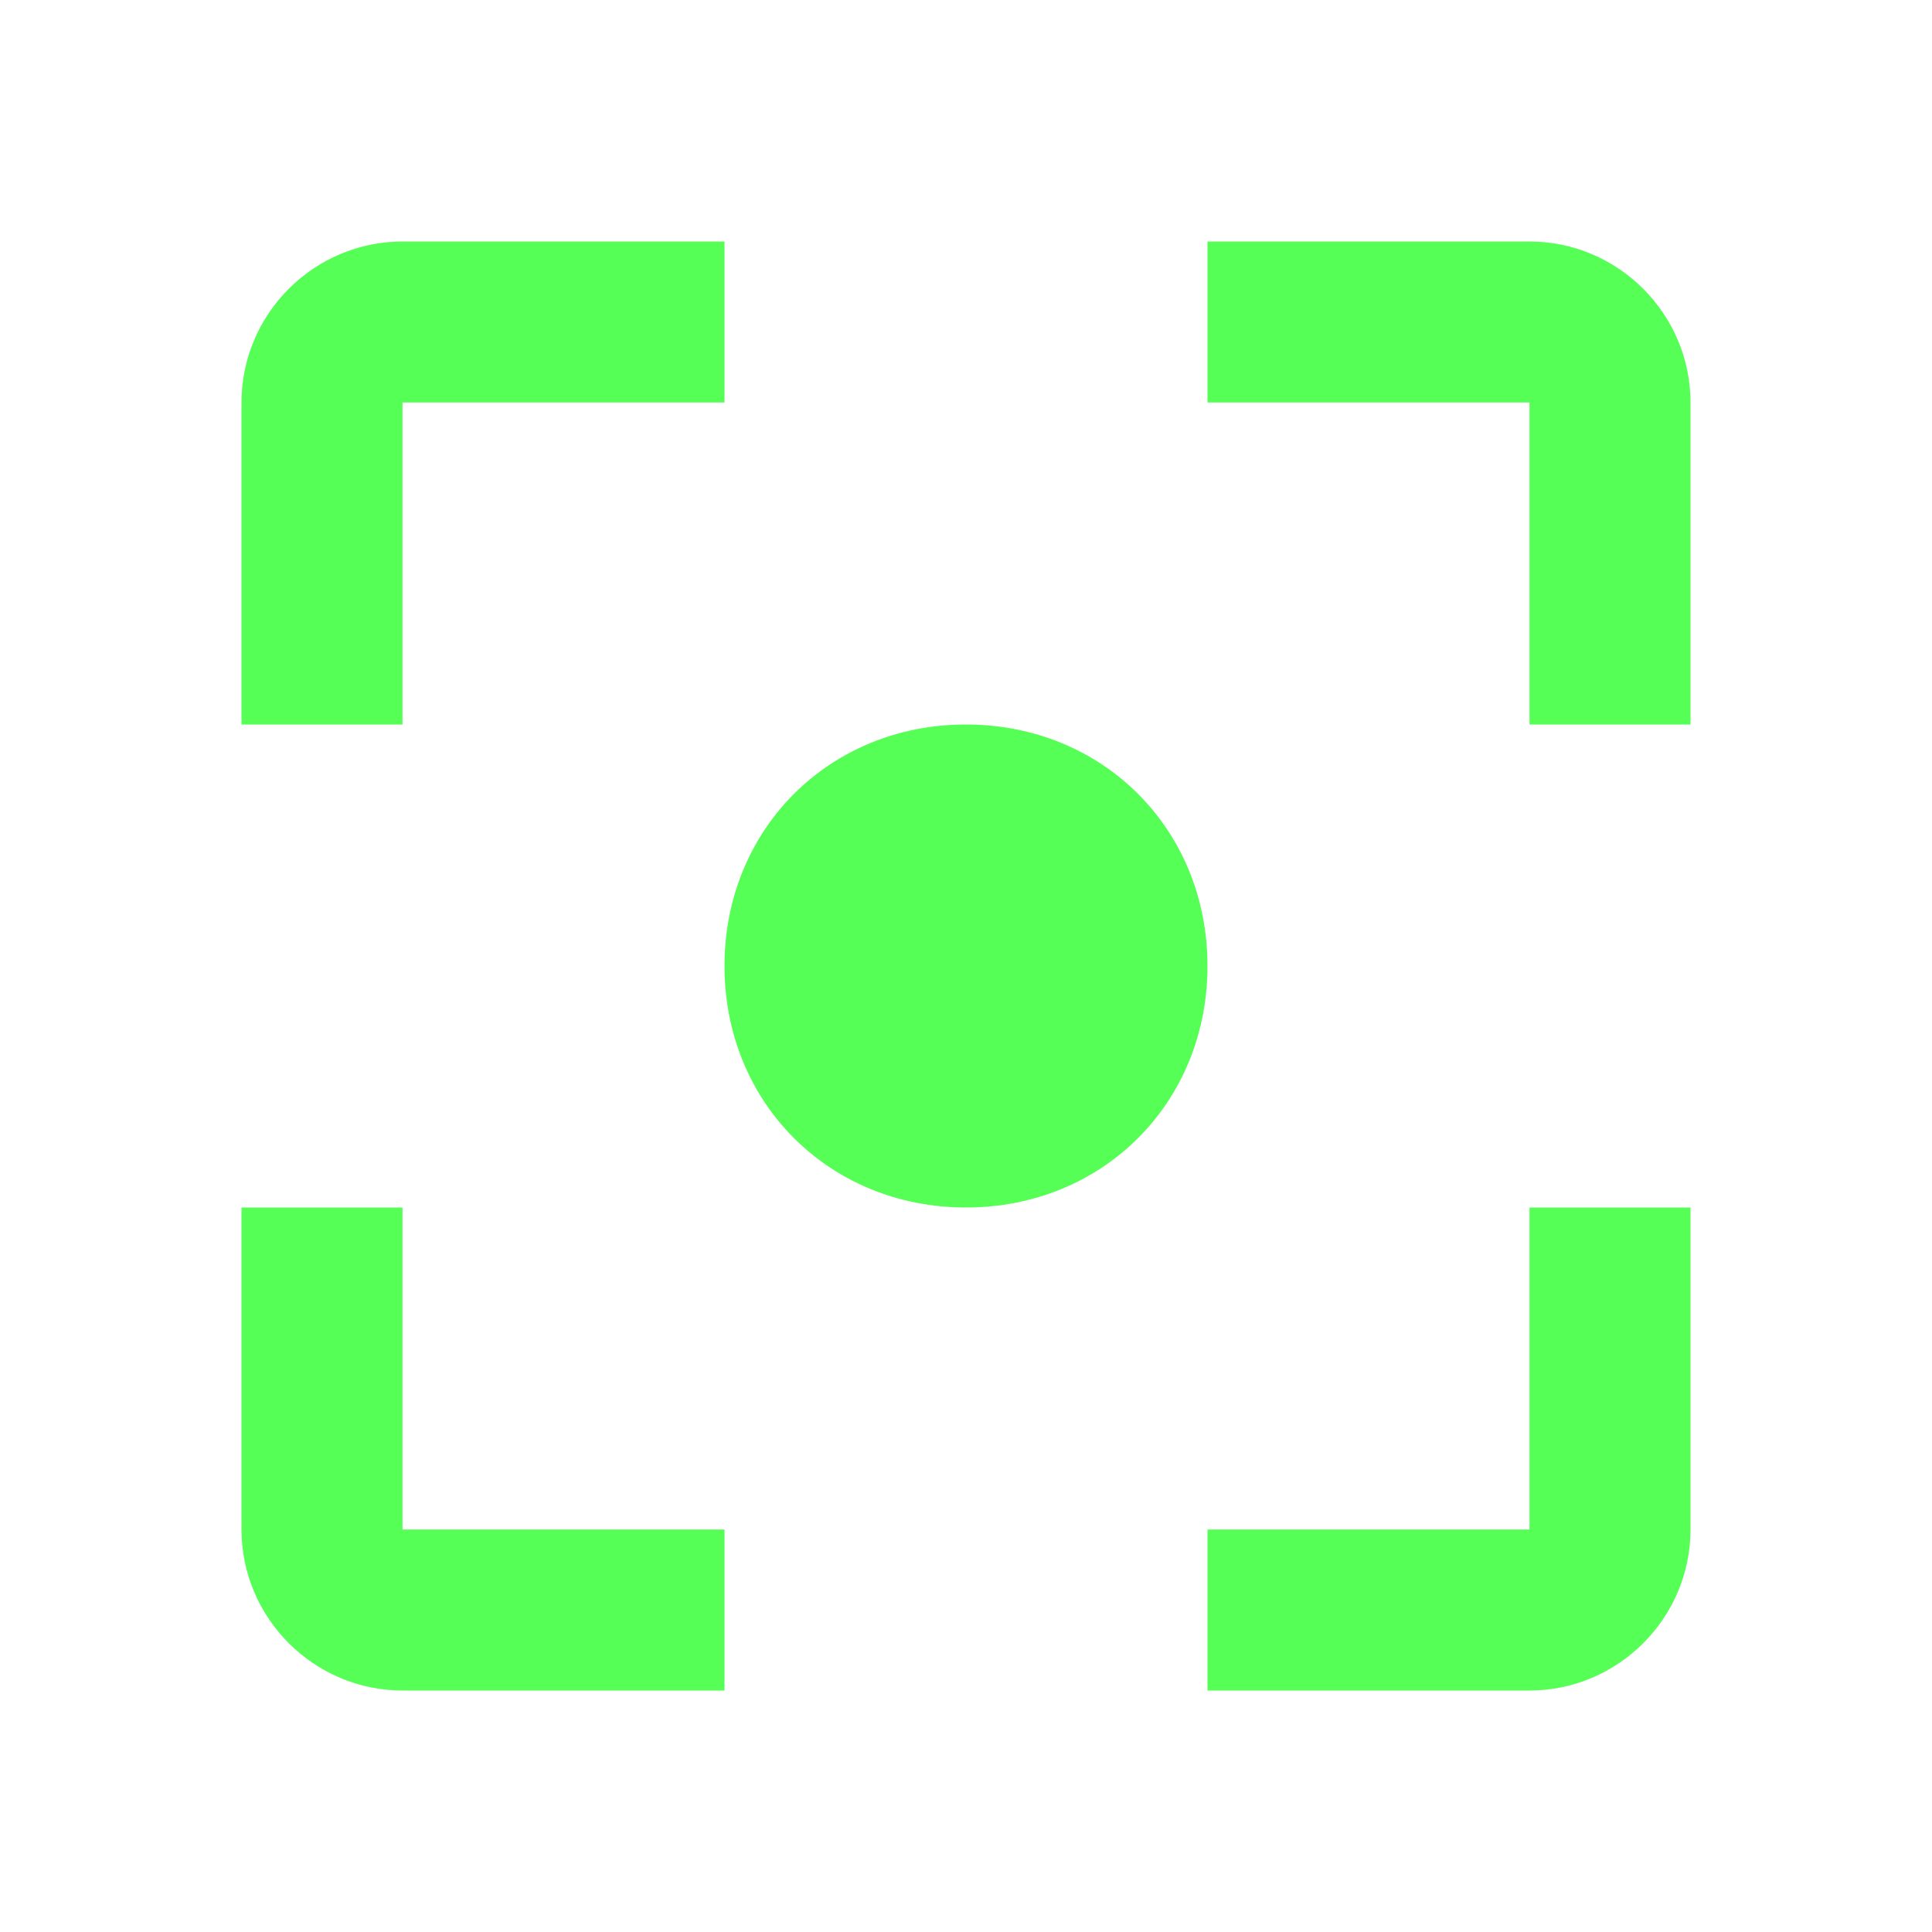 <?xml version="1.0" encoding="utf-8"?>
<!-- Generator: Adobe Illustrator 21.0.0, SVG Export Plug-In . SVG Version: 6.00 Build 0)  -->
<svg version="1.1" id="Layer_1" xmlns="http://www.w3.org/2000/svg" xmlns:xlink="http://www.w3.org/1999/xlink" x="0px" y="0px"
	 viewBox="0 0 24 24" style="enable-background:new 0 0 24 24;" xml:space="preserve">
<style type="text/css">
	.st0{fill:#55FF55;}
</style>
<path class="st0" d="M12,9c-1.7,0-3,1.3-3,3s1.3,3,3,3s3-1.3,3-3S13.7,9,12,9 M19,19h-4v2h4c1.1,0,2-0.9,2-2v-4h-2 M19,3h-4v2h4v4h2
	V5C21,3.9,20.1,3,19,3 M5,5h4V3H5C3.9,3,3,3.9,3,5v4h2 M5,15H3v4c0,1.1,0.9,2,2,2h4v-2H5V15z"/>
</svg>
